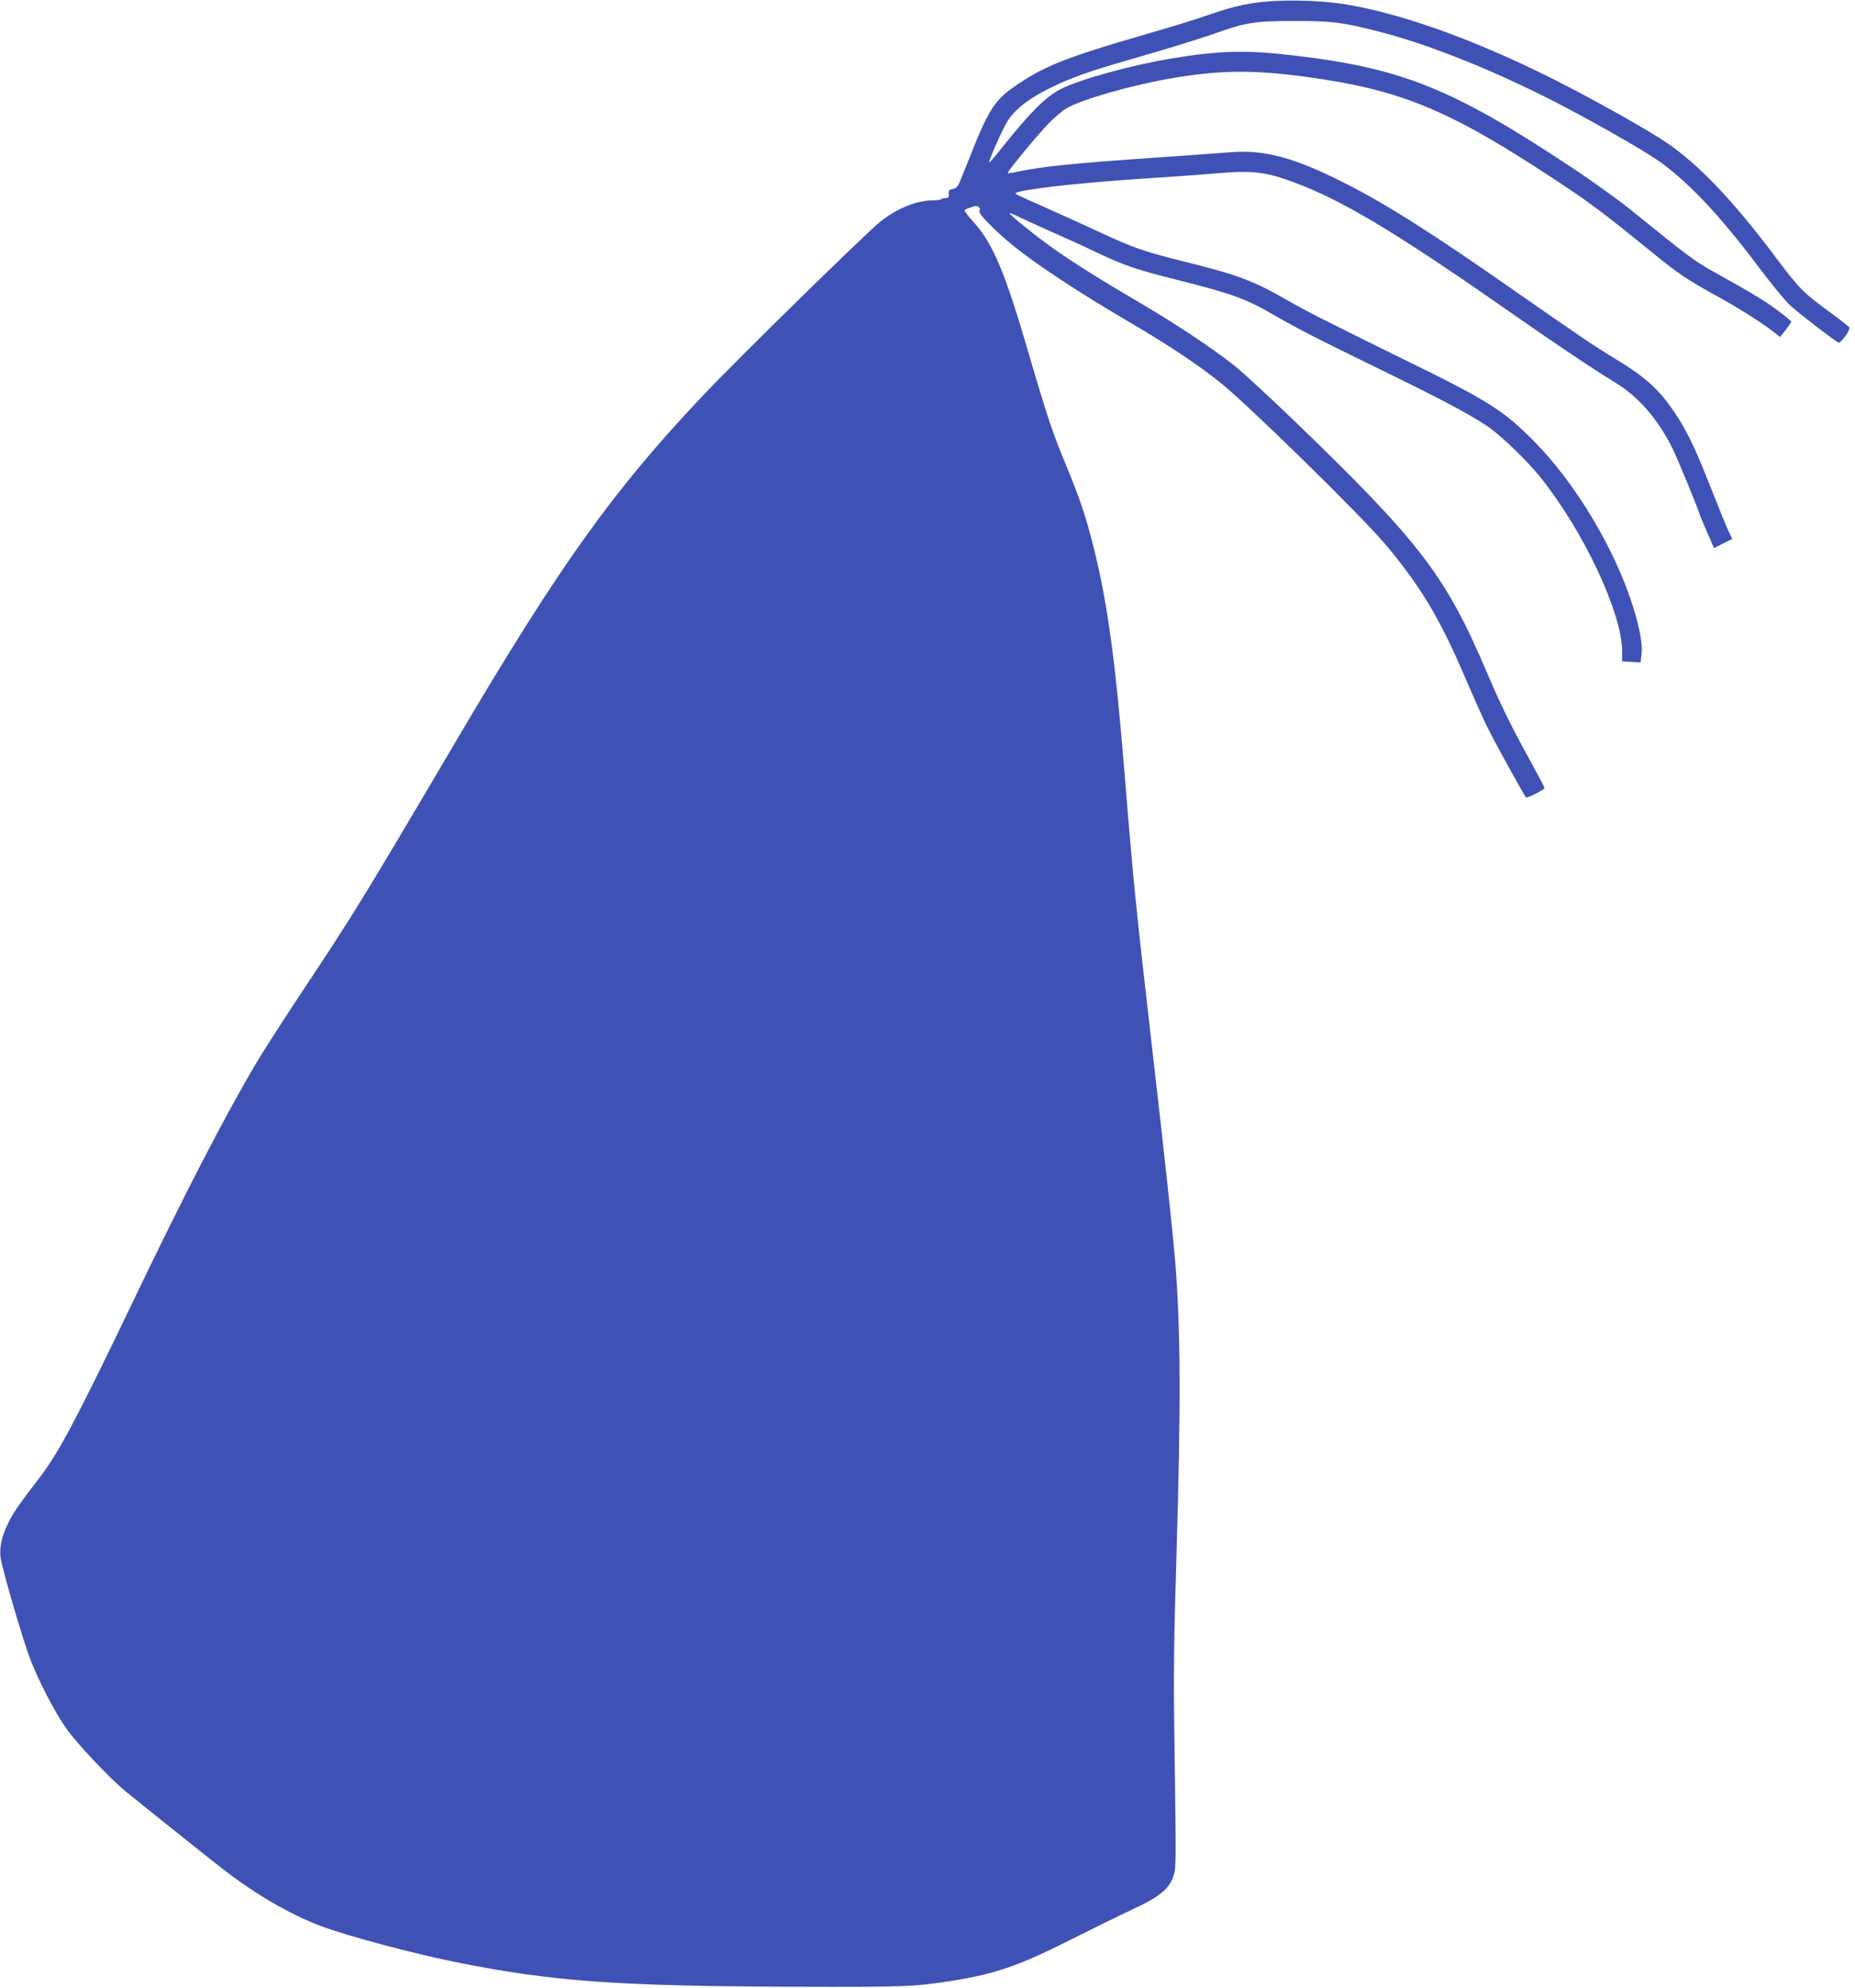 <?xml version="1.0" standalone="no"?>
<!DOCTYPE svg PUBLIC "-//W3C//DTD SVG 20010904//EN"
 "http://www.w3.org/TR/2001/REC-SVG-20010904/DTD/svg10.dtd">
<svg version="1.0" xmlns="http://www.w3.org/2000/svg"
 width="1195pt" height="1280pt" viewBox="0 0 1195 1280"
 preserveAspectRatio="xMidYMid meet">
<g transform="translate(0,1280) scale(0.1,-0.1)"
fill="#3f51b5" stroke="none">
<path d="M8073 12780 c-83 -13 -170 -35 -270 -70 -81 -29 -272 -88 -423 -131
-519 -150 -664 -208 -857 -345 -114 -81 -159 -151 -263 -414 -34 -85 -69 -172
-78 -193 -12 -29 -23 -40 -44 -44 -24 -5 -29 -10 -26 -32 2 -21 -1 -26 -19
-26 -11 0 -25 -3 -29 -7 -4 -5 -27 -8 -50 -8 -106 0 -228 -48 -338 -133 -89
-70 -900 -863 -1141 -1117 -586 -618 -928 -1096 -1605 -2245 -588 -997 -661
-1116 -981 -1596 -119 -180 -256 -392 -303 -472 -203 -344 -458 -836 -801
-1552 -349 -726 -465 -945 -583 -1100 -137 -179 -170 -226 -203 -290 -45 -87
-63 -161 -56 -230 6 -59 127 -477 182 -632 51 -142 164 -363 242 -473 75 -104
275 -316 380 -403 99 -81 511 -410 617 -493 218 -170 445 -302 646 -377 177
-66 610 -181 890 -236 610 -121 1021 -150 2180 -154 686 -2 755 1 990 38 282
45 430 96 755 259 143 72 328 163 410 201 177 82 241 135 266 220 16 56 16 57
5 855 -7 433 -4 645 13 1210 29 956 27 1458 -9 1895 -16 190 -71 703 -145
1340 -111 966 -125 1108 -180 1790 -60 741 -113 1123 -206 1485 -49 191 -82
287 -174 511 -84 202 -122 316 -234 699 -159 547 -236 728 -368 870 -30 33
-53 64 -49 67 3 4 23 12 43 19 29 10 38 10 49 0 9 -9 9 -17 3 -23 -16 -16 145
-173 281 -274 161 -121 395 -272 670 -434 270 -158 449 -277 602 -399 174
-139 890 -840 1054 -1031 230 -271 356 -479 519 -860 59 -137 127 -290 152
-338 50 -101 231 -428 243 -441 8 -8 120 49 120 61 0 4 -58 112 -129 242 -88
160 -164 317 -236 486 -271 639 -430 847 -1251 1639 -149 144 -320 301 -380
350 -142 114 -400 284 -644 426 -219 128 -404 244 -530 334 -106 75 -282 217
-276 223 2 2 22 -5 44 -16 21 -11 120 -56 218 -100 98 -43 236 -106 306 -140
171 -81 254 -109 519 -175 342 -86 434 -119 613 -223 157 -90 285 -156 661
-339 407 -198 597 -298 713 -376 92 -62 252 -216 346 -332 276 -343 526 -875
526 -1119 l0 -65 59 -4 60 -3 6 55 c7 64 -12 168 -57 310 -118 370 -368 787
-633 1056 -200 202 -292 261 -840 529 -491 241 -625 309 -740 375 -228 131
-327 169 -654 250 -282 70 -342 91 -556 190 -104 48 -253 116 -330 150 -220
98 -227 101 -223 106 24 23 398 66 823 94 176 11 396 27 488 35 235 20 319 7
547 -84 294 -118 651 -337 1360 -833 284 -198 496 -340 640 -428 154 -93 278
-234 375 -429 32 -64 175 -412 175 -426 0 -2 21 -52 46 -109 l46 -105 59 30
59 29 -20 39 c-11 22 -63 149 -116 283 -102 260 -157 374 -231 484 -104 156
-187 232 -388 354 -131 79 -237 151 -630 425 -545 381 -841 569 -1110 705
-329 167 -525 219 -747 199 -59 -5 -273 -20 -475 -34 -520 -36 -722 -56 -880
-89 -37 -8 -69 -13 -71 -11 -7 7 201 258 269 326 37 37 86 78 110 92 98 57
410 146 664 191 317 55 534 58 880 11 618 -84 926 -213 1645 -690 198 -132
280 -194 600 -454 147 -120 220 -169 405 -270 142 -78 302 -180 371 -236 l31
-25 37 46 c20 26 36 50 36 53 0 3 -37 34 -83 68 -85 64 -149 103 -401 244
-147 82 -166 97 -553 410 -76 61 -248 185 -383 274 -762 505 -1092 638 -1795
719 -303 35 -468 30 -775 -20 -265 -44 -595 -135 -719 -199 -93 -47 -196 -150
-369 -367 -47 -60 -87 -106 -89 -104 -7 7 88 222 121 272 56 84 161 159 331
236 123 55 234 92 555 184 162 47 356 107 430 133 215 77 268 86 530 86 243 0
306 -8 534 -66 344 -87 795 -270 1228 -499 255 -135 525 -292 603 -350 191
-142 383 -349 621 -665 78 -104 169 -215 201 -246 53 -51 294 -236 318 -245
14 -5 77 84 69 97 -3 6 -50 43 -103 82 -202 148 -215 162 -381 382 -262 349
-485 584 -690 724 -105 72 -399 239 -654 371 -527 272 -1025 456 -1411 521
-179 30 -445 34 -602 9z"/>
</g>
</svg>
